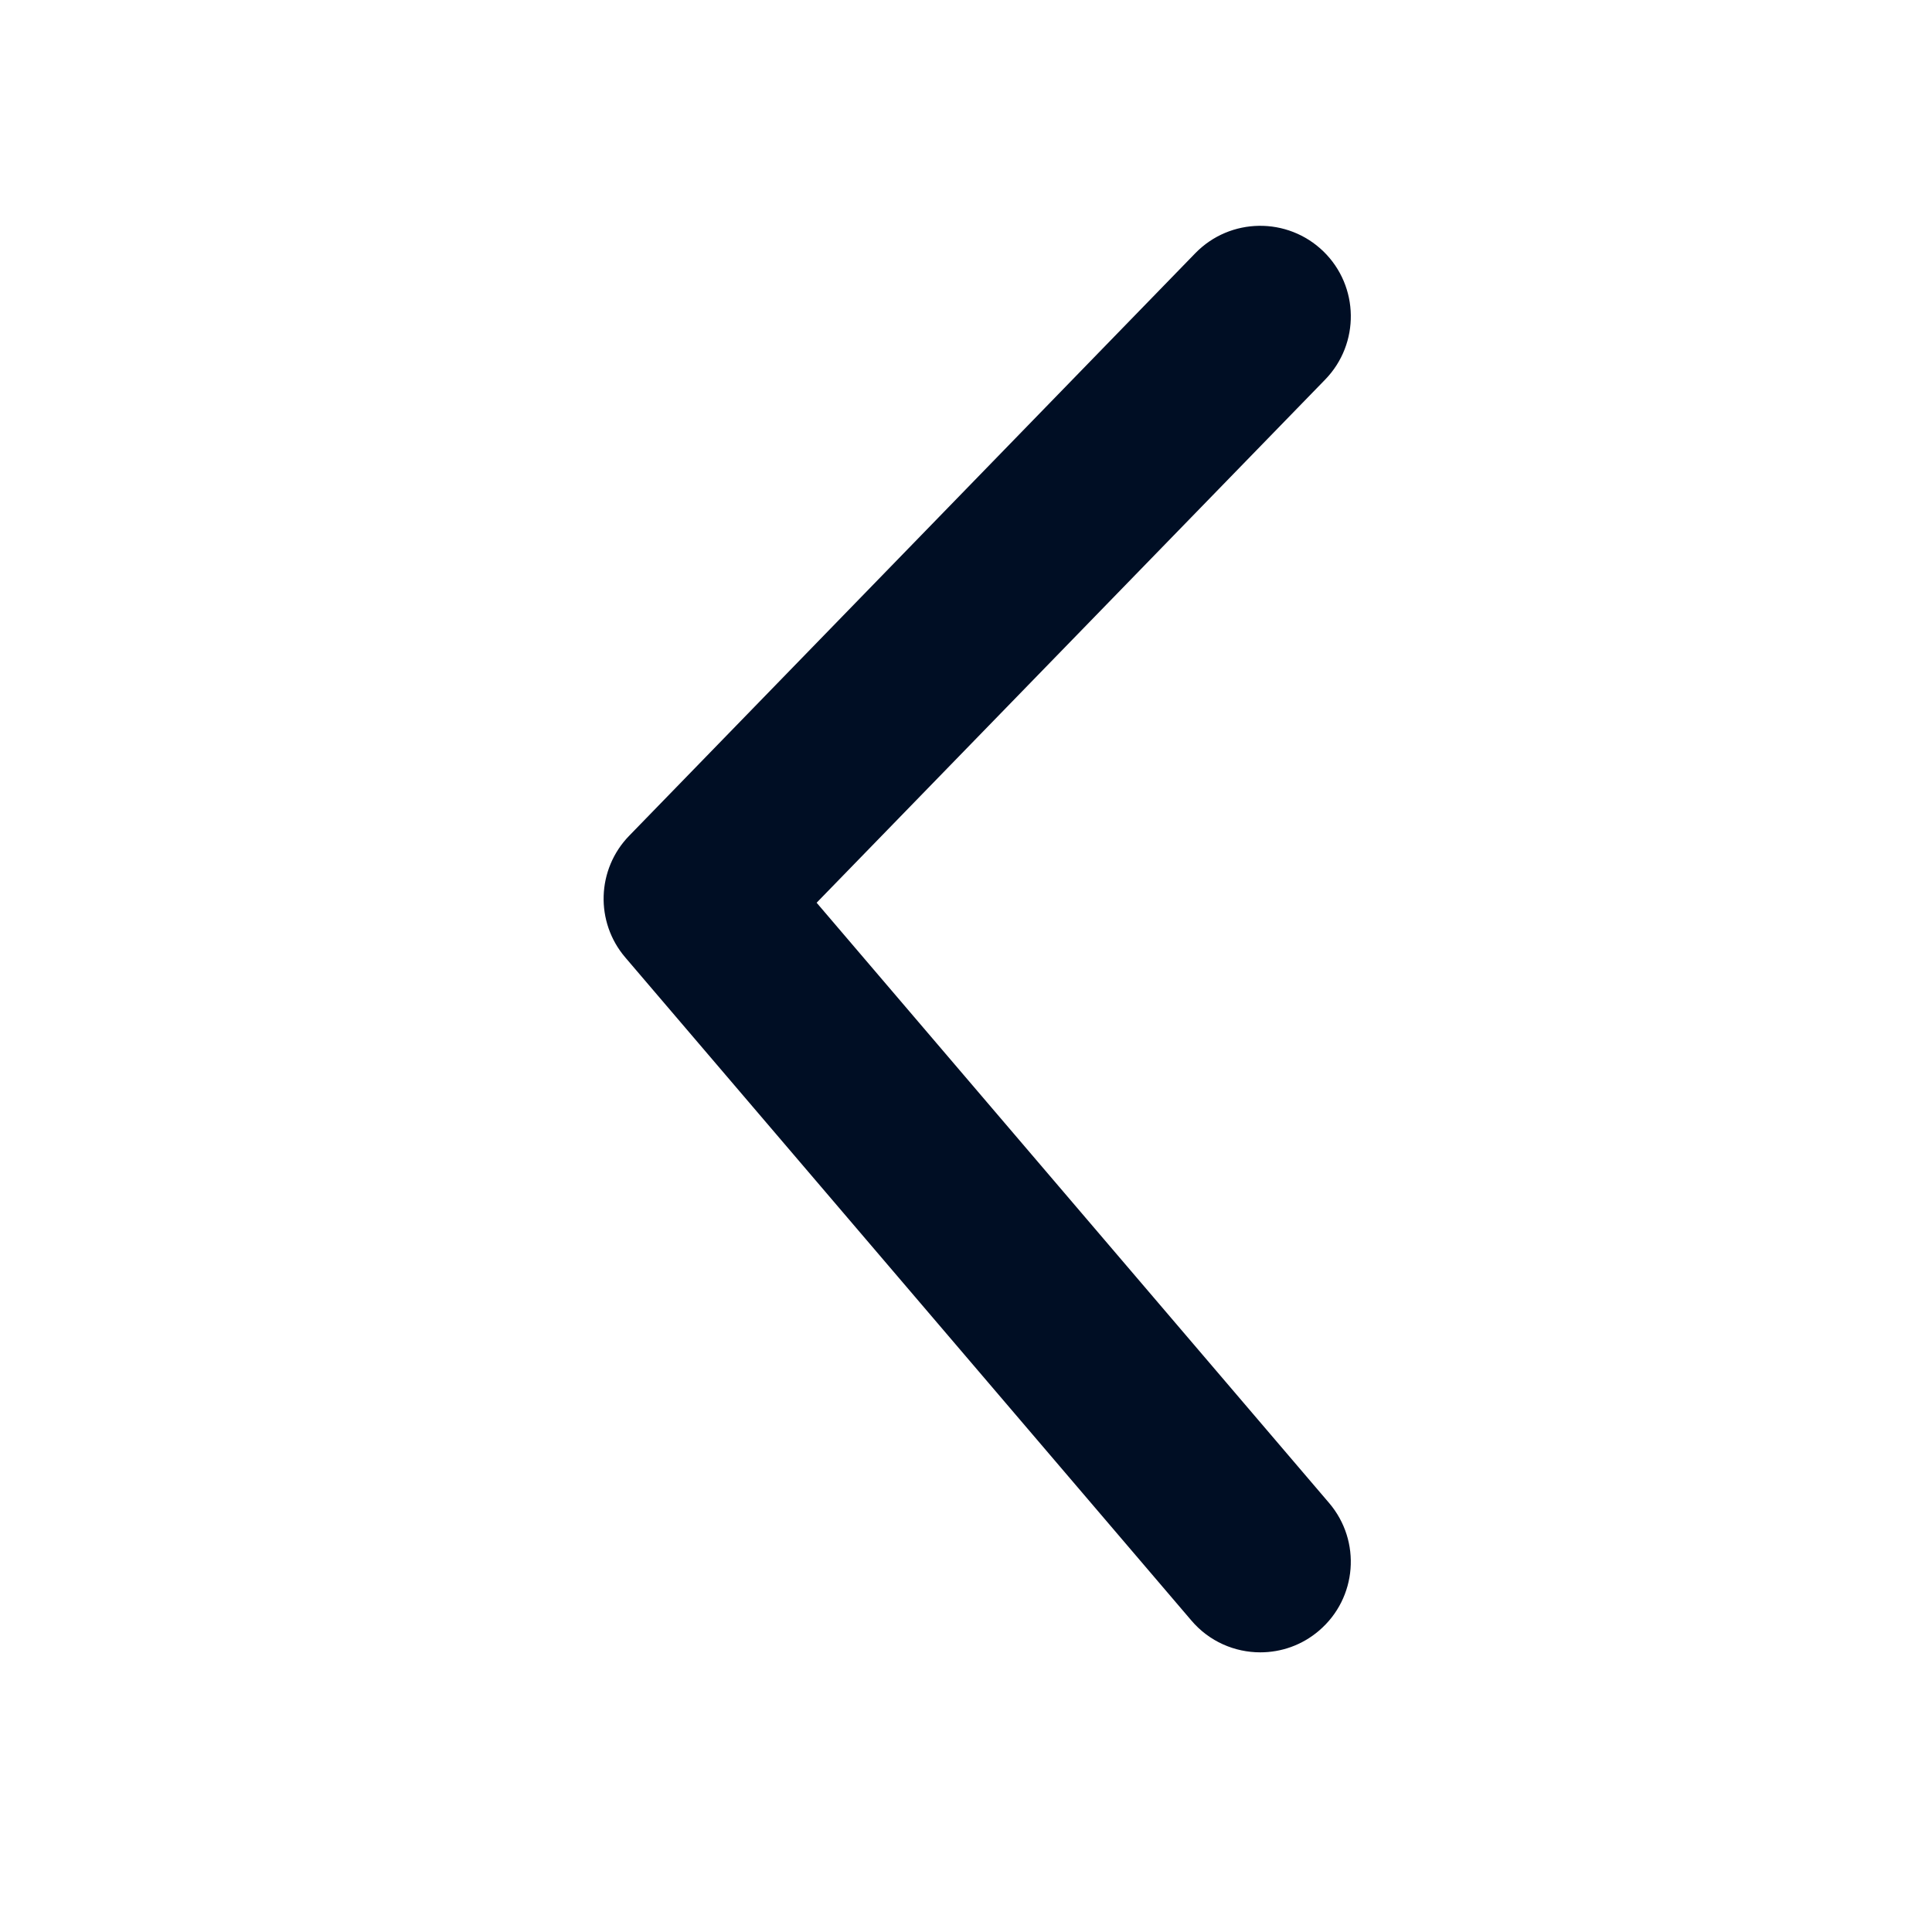 <svg width="16" height="16" viewBox="0 0 16 16" fill="none" xmlns="http://www.w3.org/2000/svg">
<path fill-rule="evenodd" clip-rule="evenodd" d="M10.437 13.684C10.226 13.684 10.015 13.595 9.867 13.421L5.179 7.93C4.927 7.636 4.941 7.198 5.211 6.921L9.899 2.097C10.188 1.8 10.663 1.794 10.96 2.082C11.257 2.371 11.263 2.846 10.975 3.143L6.763 7.476L11.007 12.447C11.276 12.762 11.239 13.235 10.924 13.504C10.783 13.625 10.61 13.684 10.437 13.684V13.684Z" fill="#000E24"/>
</svg>
